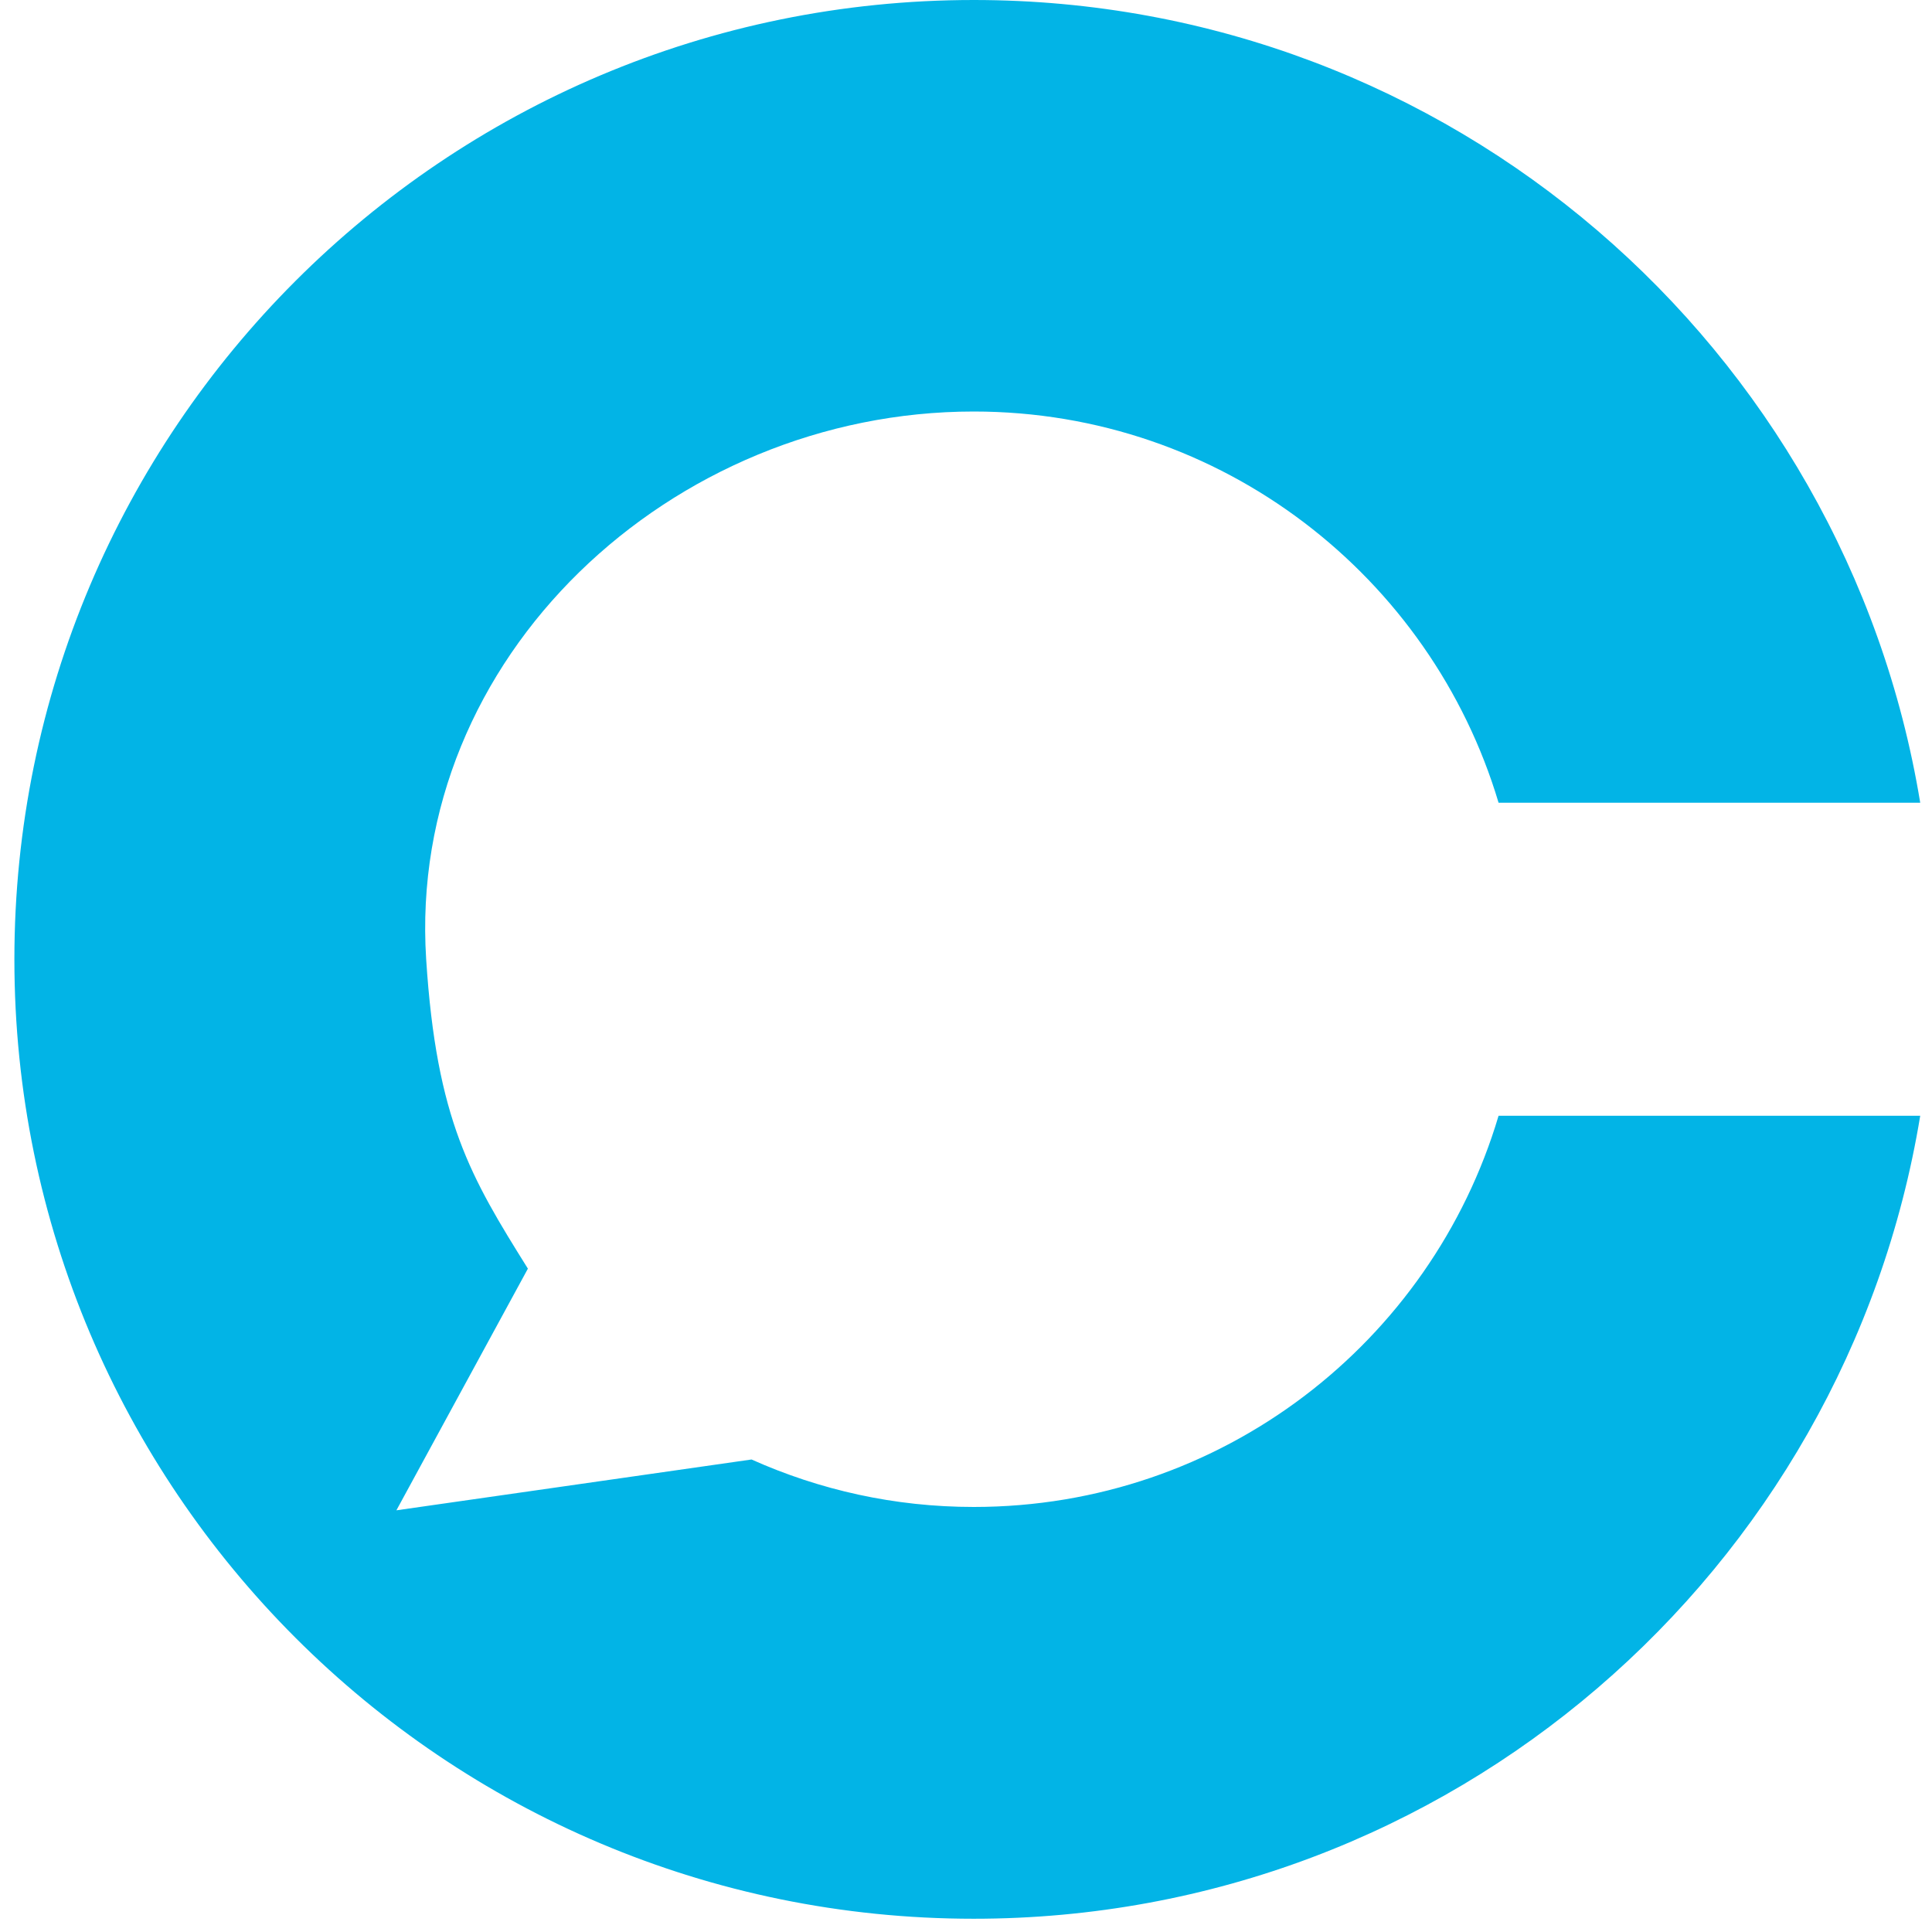 <svg xmlns="http://www.w3.org/2000/svg" version="1.1" xmlns:xlink="http://www.w3.org/1999/xlink" width="114" height="114"><svg width="114" height="114" viewBox="0 0 114 114" fill="none" xmlns="http://www.w3.org/2000/svg">
    <path d="M57.457 88.92C52.779 88.92 48.36 87.916 44.345 86.119L23.39 89.118L31.149 74.858C27.777 69.463 25.754 66.091 25.146 56.593C24.007 38.774 39.618 24.282 57.457 24.282C72.091 24.282 84.442 34.027 88.425 47.365H113.305C108.886 20.51 85.576 0 57.457 0C26.199 0 0.849 25.35 0.849 56.609C0.849 87.867 26.199 113.218 57.457 113.218C85.576 113.218 108.886 92.708 113.305 65.836H88.425C84.459 79.191 72.107 88.92 57.457 88.92Z" fill="#02B4E6"></path>
</svg><style>@media (prefers-color-scheme: light) { :root { filter: none; } }
@media (prefers-color-scheme: dark) { :root { filter: none; } }
</style></svg>